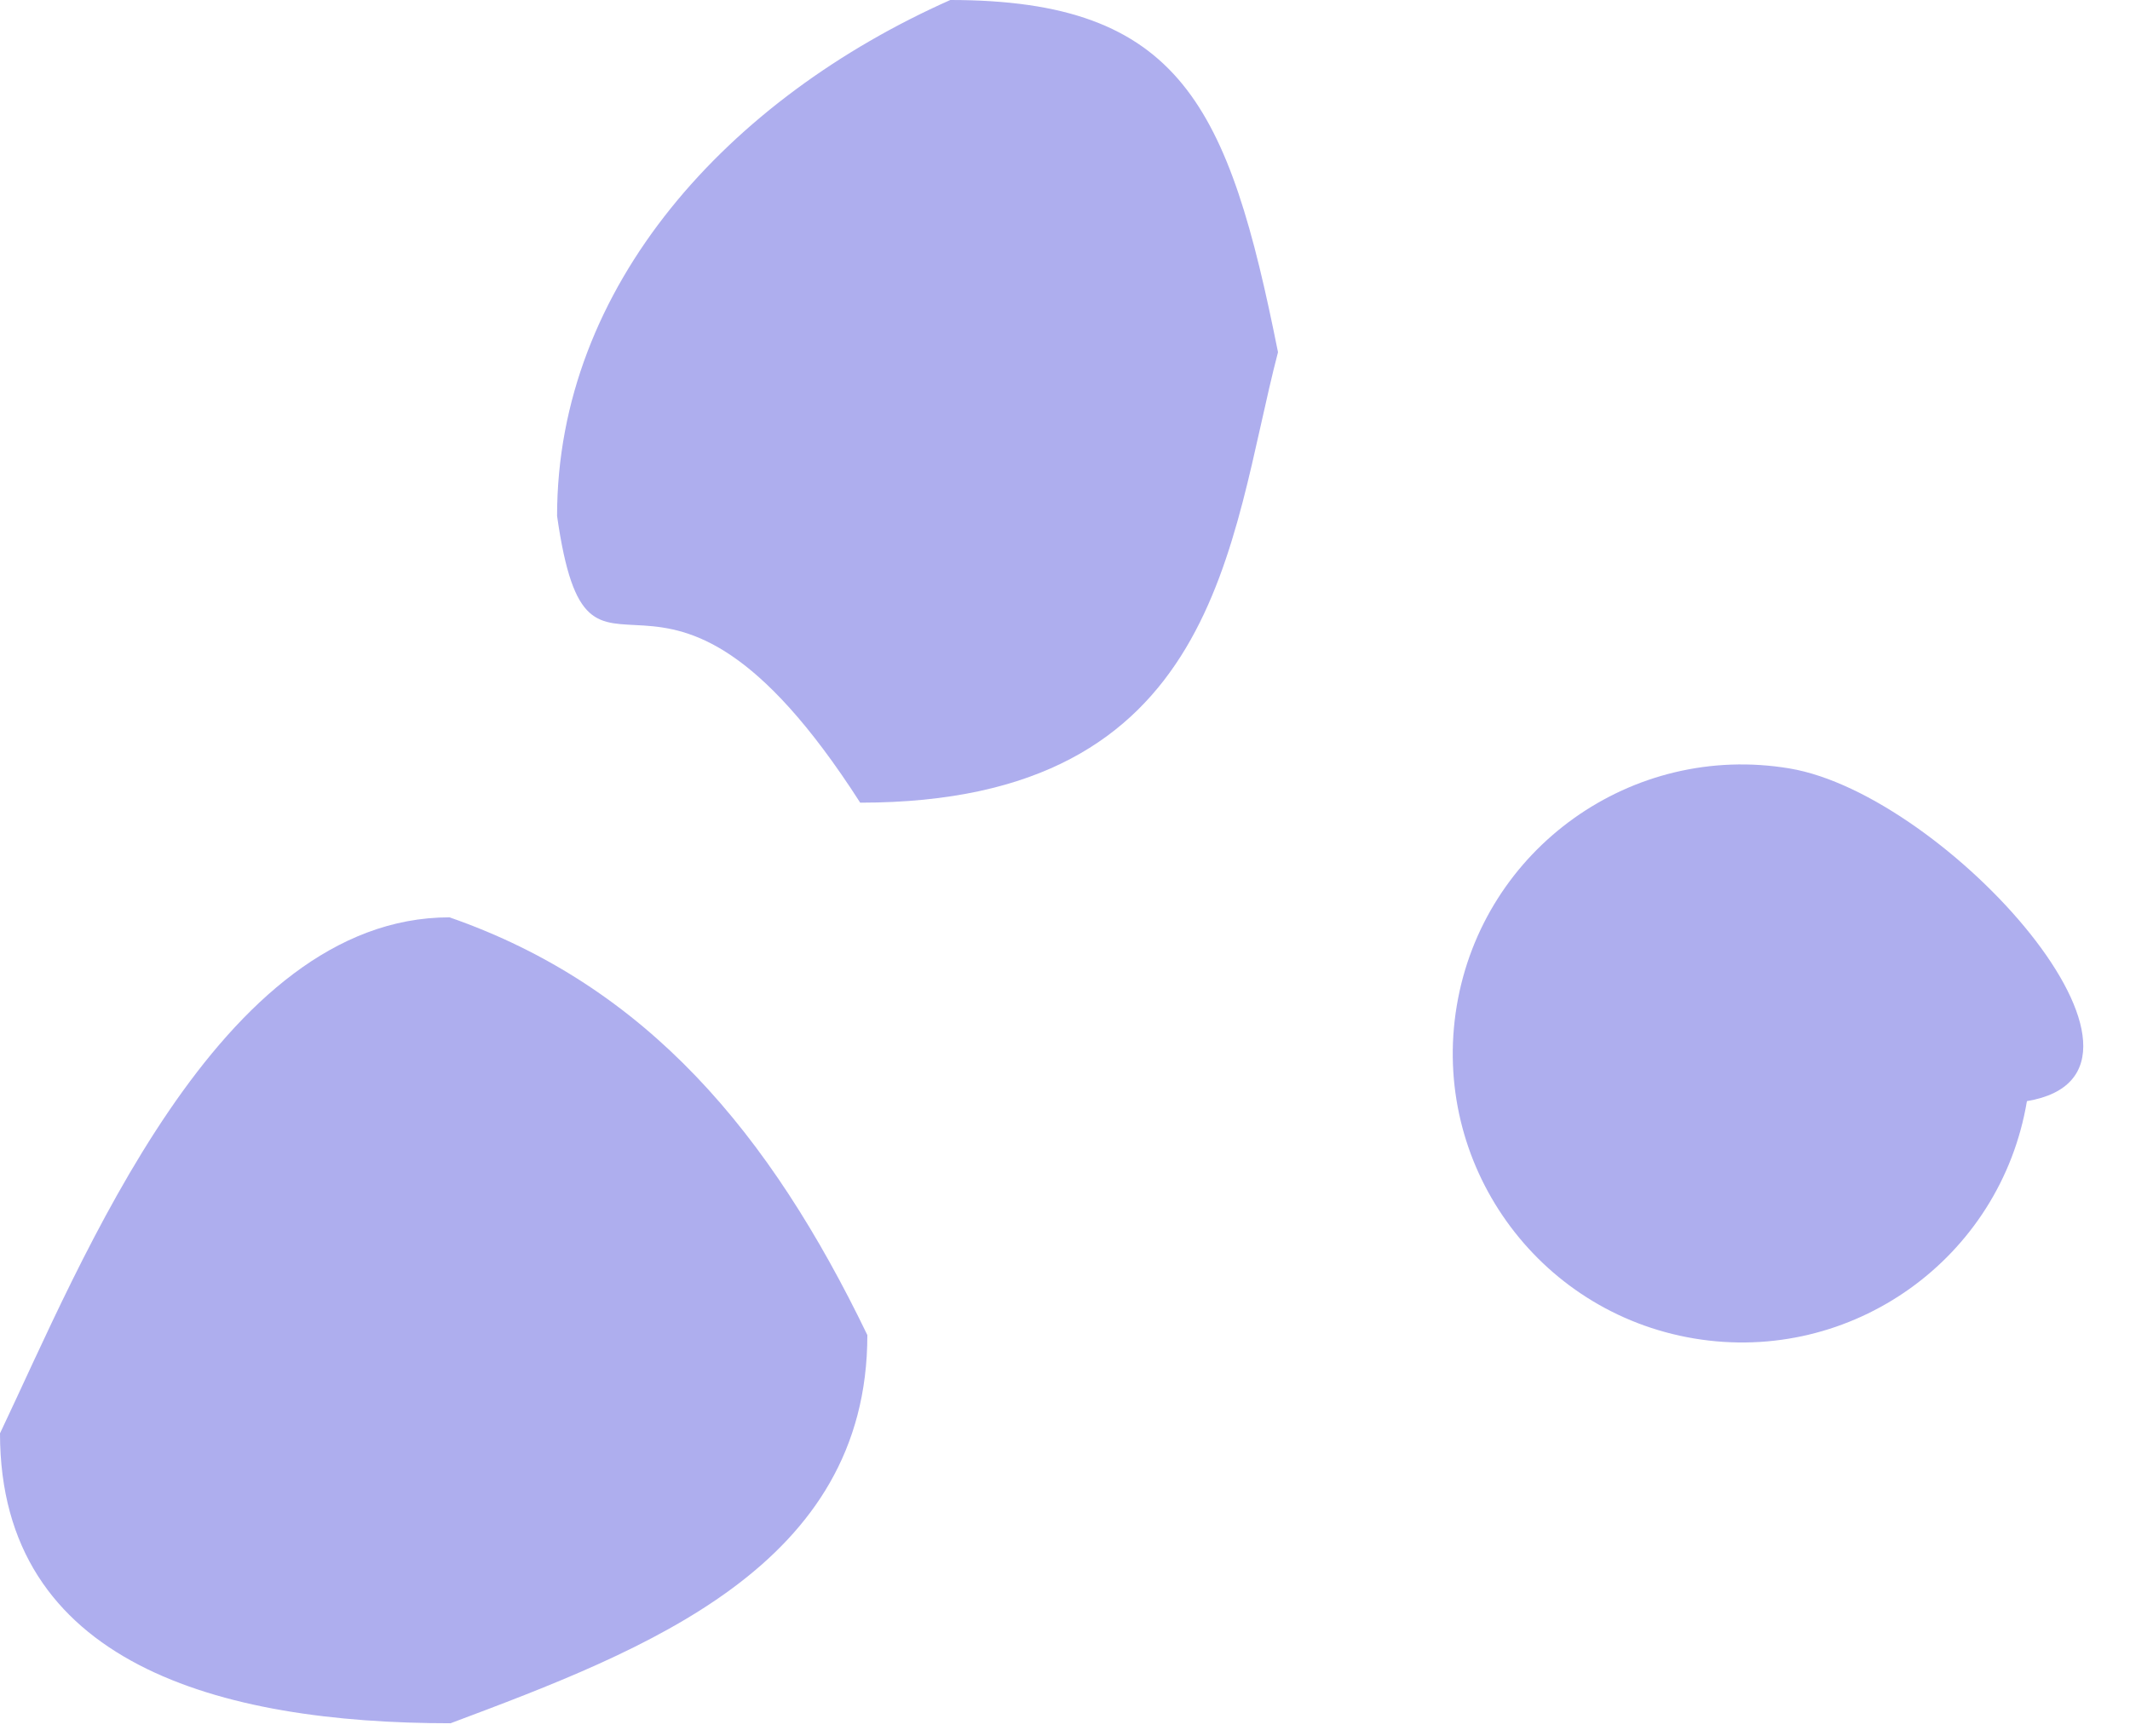 <svg width="130" height="106" viewBox="0 0 130 106" fill="none" xmlns="http://www.w3.org/2000/svg">
<path d="M78 21.5C75 33 74.5 49 52.5 49C40 29.5 36 45.5 34 31.5C34 17.417 44.5 6 58 0C72.083 0 75 6.5 78 21.5Z" fill="#AEAEEE"/>
<path d="M52.937 81.5C52.937 95.583 39.5 100.698 27.5 105.198C13.417 105.198 0 101.583 0 87.5C5 77 13.354 56 27.437 56C39.5 60.198 47 69.198 52.937 81.5Z" fill="#AEAEEE"/>
<path d="M123.709 67.22C122.102 76.829 113.009 83.316 103.399 81.709C93.79 80.102 87.303 71.009 88.91 61.4C90.517 51.79 99.61 45.303 109.22 46.91C118.829 48.517 134 65.5 123.709 67.22Z" fill="#AEAEEE"/>
</svg>
